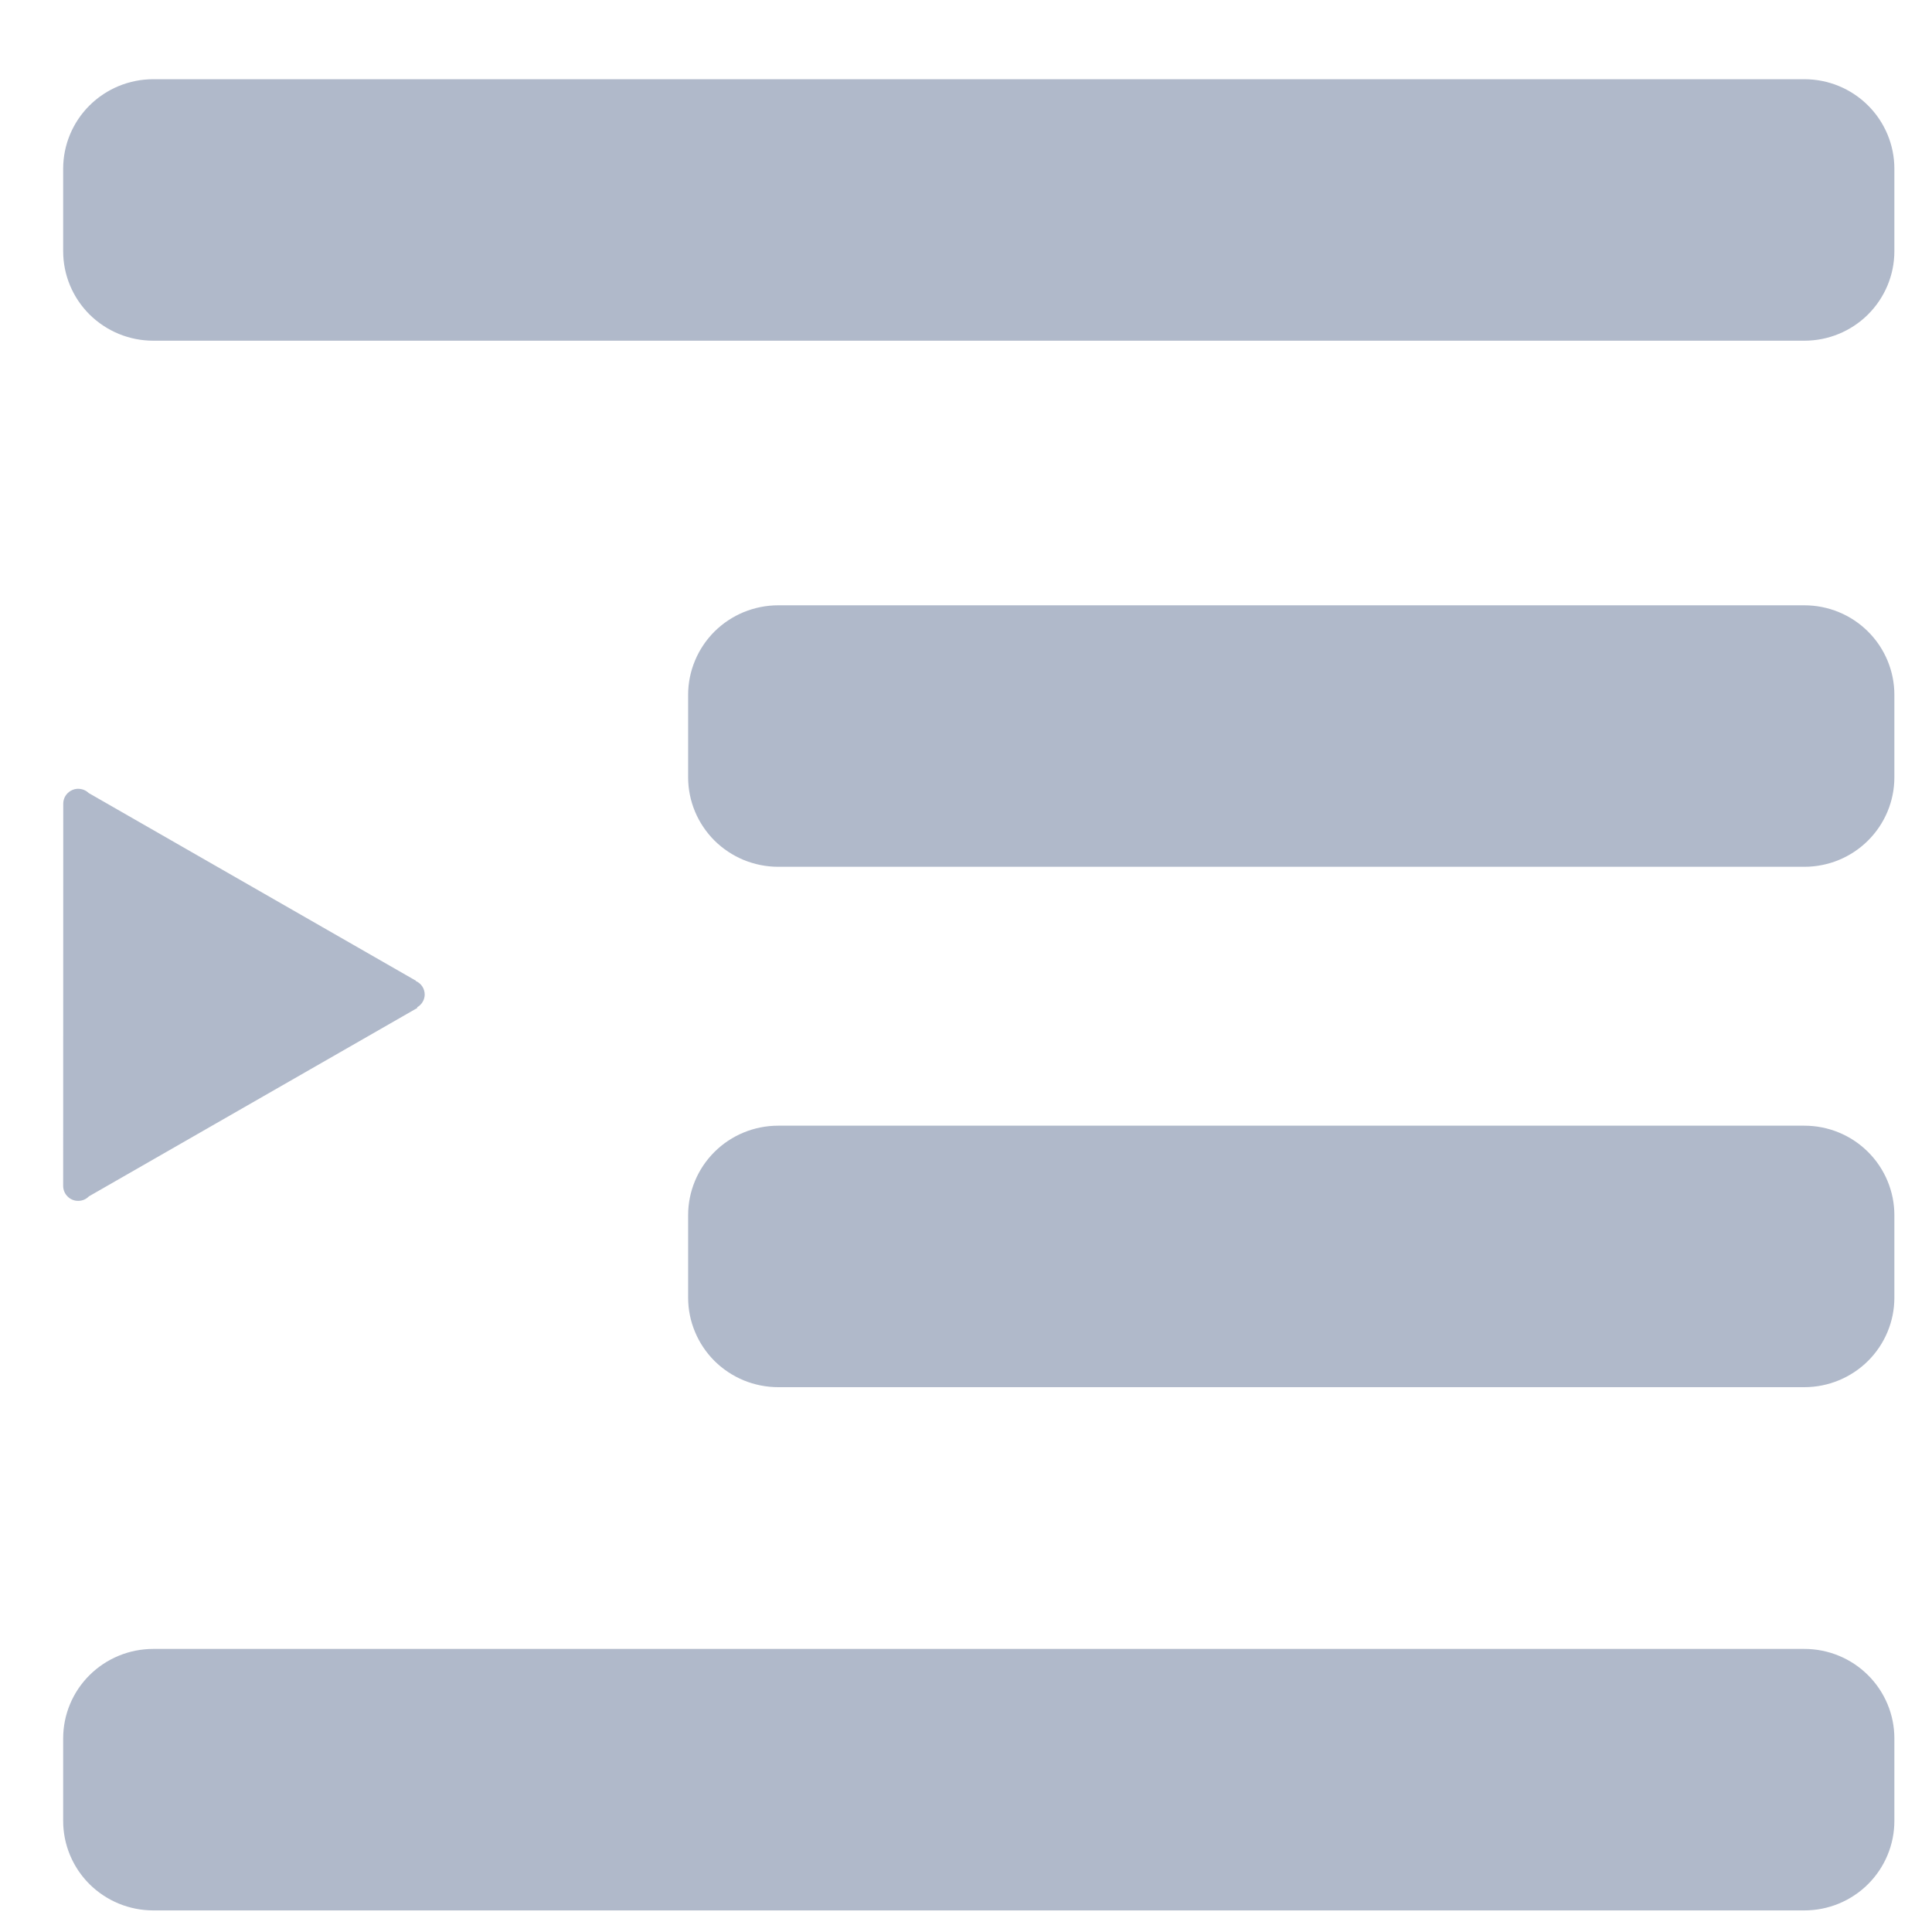 <svg width="23" height="23" viewBox="0 0 23 23" fill="none" xmlns="http://www.w3.org/2000/svg">
<path d="M21.48 0.943H1.825C1.54 0.943 1.268 1.055 1.066 1.255C0.865 1.455 0.752 1.726 0.752 2.008V2.991C0.752 3.273 0.865 3.544 1.066 3.744C1.268 3.944 1.54 4.056 1.825 4.056H21.48C21.765 4.056 22.037 3.944 22.238 3.744C22.439 3.544 22.552 3.273 22.552 2.991V2.008C22.552 1.726 22.439 1.455 22.238 1.255C22.037 1.055 21.765 0.943 21.48 0.943ZM21.48 19.63H1.825C1.54 19.63 1.268 19.742 1.066 19.942C0.865 20.142 0.752 20.412 0.752 20.695V21.678C0.752 21.96 0.865 22.231 1.066 22.431C1.268 22.631 1.54 22.743 1.825 22.743H21.48C21.765 22.743 22.037 22.631 22.238 22.431C22.439 22.231 22.552 21.96 22.552 21.678V20.695C22.552 20.412 22.439 20.142 22.238 19.942C22.037 19.742 21.765 19.63 21.48 19.63ZM22.552 14.466C22.552 14.184 22.439 13.913 22.238 13.713C22.037 13.513 21.765 13.401 21.48 13.401H9.264C8.98 13.401 8.707 13.513 8.506 13.713C8.305 13.913 8.192 14.184 8.192 14.466V15.449C8.192 15.589 8.22 15.727 8.274 15.856C8.328 15.986 8.407 16.103 8.506 16.202C8.606 16.301 8.724 16.379 8.854 16.433C8.984 16.486 9.124 16.514 9.264 16.514H21.48C21.765 16.514 22.037 16.401 22.238 16.202C22.439 16.002 22.552 15.731 22.552 15.449V14.466ZM22.552 8.271C22.552 7.989 22.439 7.718 22.238 7.518C22.037 7.318 21.765 7.206 21.48 7.206H9.264C9.124 7.206 8.984 7.234 8.854 7.287C8.724 7.341 8.606 7.419 8.506 7.518C8.407 7.617 8.328 7.734 8.274 7.864C8.22 7.993 8.192 8.131 8.192 8.271V9.254C8.192 9.394 8.22 9.532 8.274 9.662C8.328 9.791 8.407 9.908 8.506 10.007C8.606 10.106 8.724 10.184 8.854 10.238C8.984 10.291 9.124 10.319 9.264 10.319H21.48C21.765 10.319 22.037 10.207 22.238 10.007C22.439 9.807 22.552 9.537 22.552 9.254V8.271ZM0.931 14.296C0.955 14.296 0.979 14.291 1.001 14.282C1.022 14.273 1.042 14.259 1.059 14.242L4.969 11.999L4.965 11.992C4.992 11.977 5.015 11.955 5.031 11.928C5.047 11.902 5.056 11.871 5.056 11.84C5.056 11.806 5.046 11.772 5.027 11.743C5.008 11.715 4.981 11.692 4.949 11.678L4.951 11.675L1.056 9.441C1.032 9.417 1 9.4 0.966 9.394C0.932 9.387 0.897 9.39 0.865 9.403C0.833 9.416 0.805 9.438 0.785 9.466C0.765 9.494 0.754 9.528 0.753 9.562L0.752 14.119C0.752 14.142 0.757 14.165 0.766 14.187C0.775 14.208 0.788 14.228 0.805 14.244C0.821 14.261 0.841 14.274 0.863 14.283C0.884 14.292 0.908 14.296 0.931 14.296Z" fill="#B0B9CA"/>
</svg>
